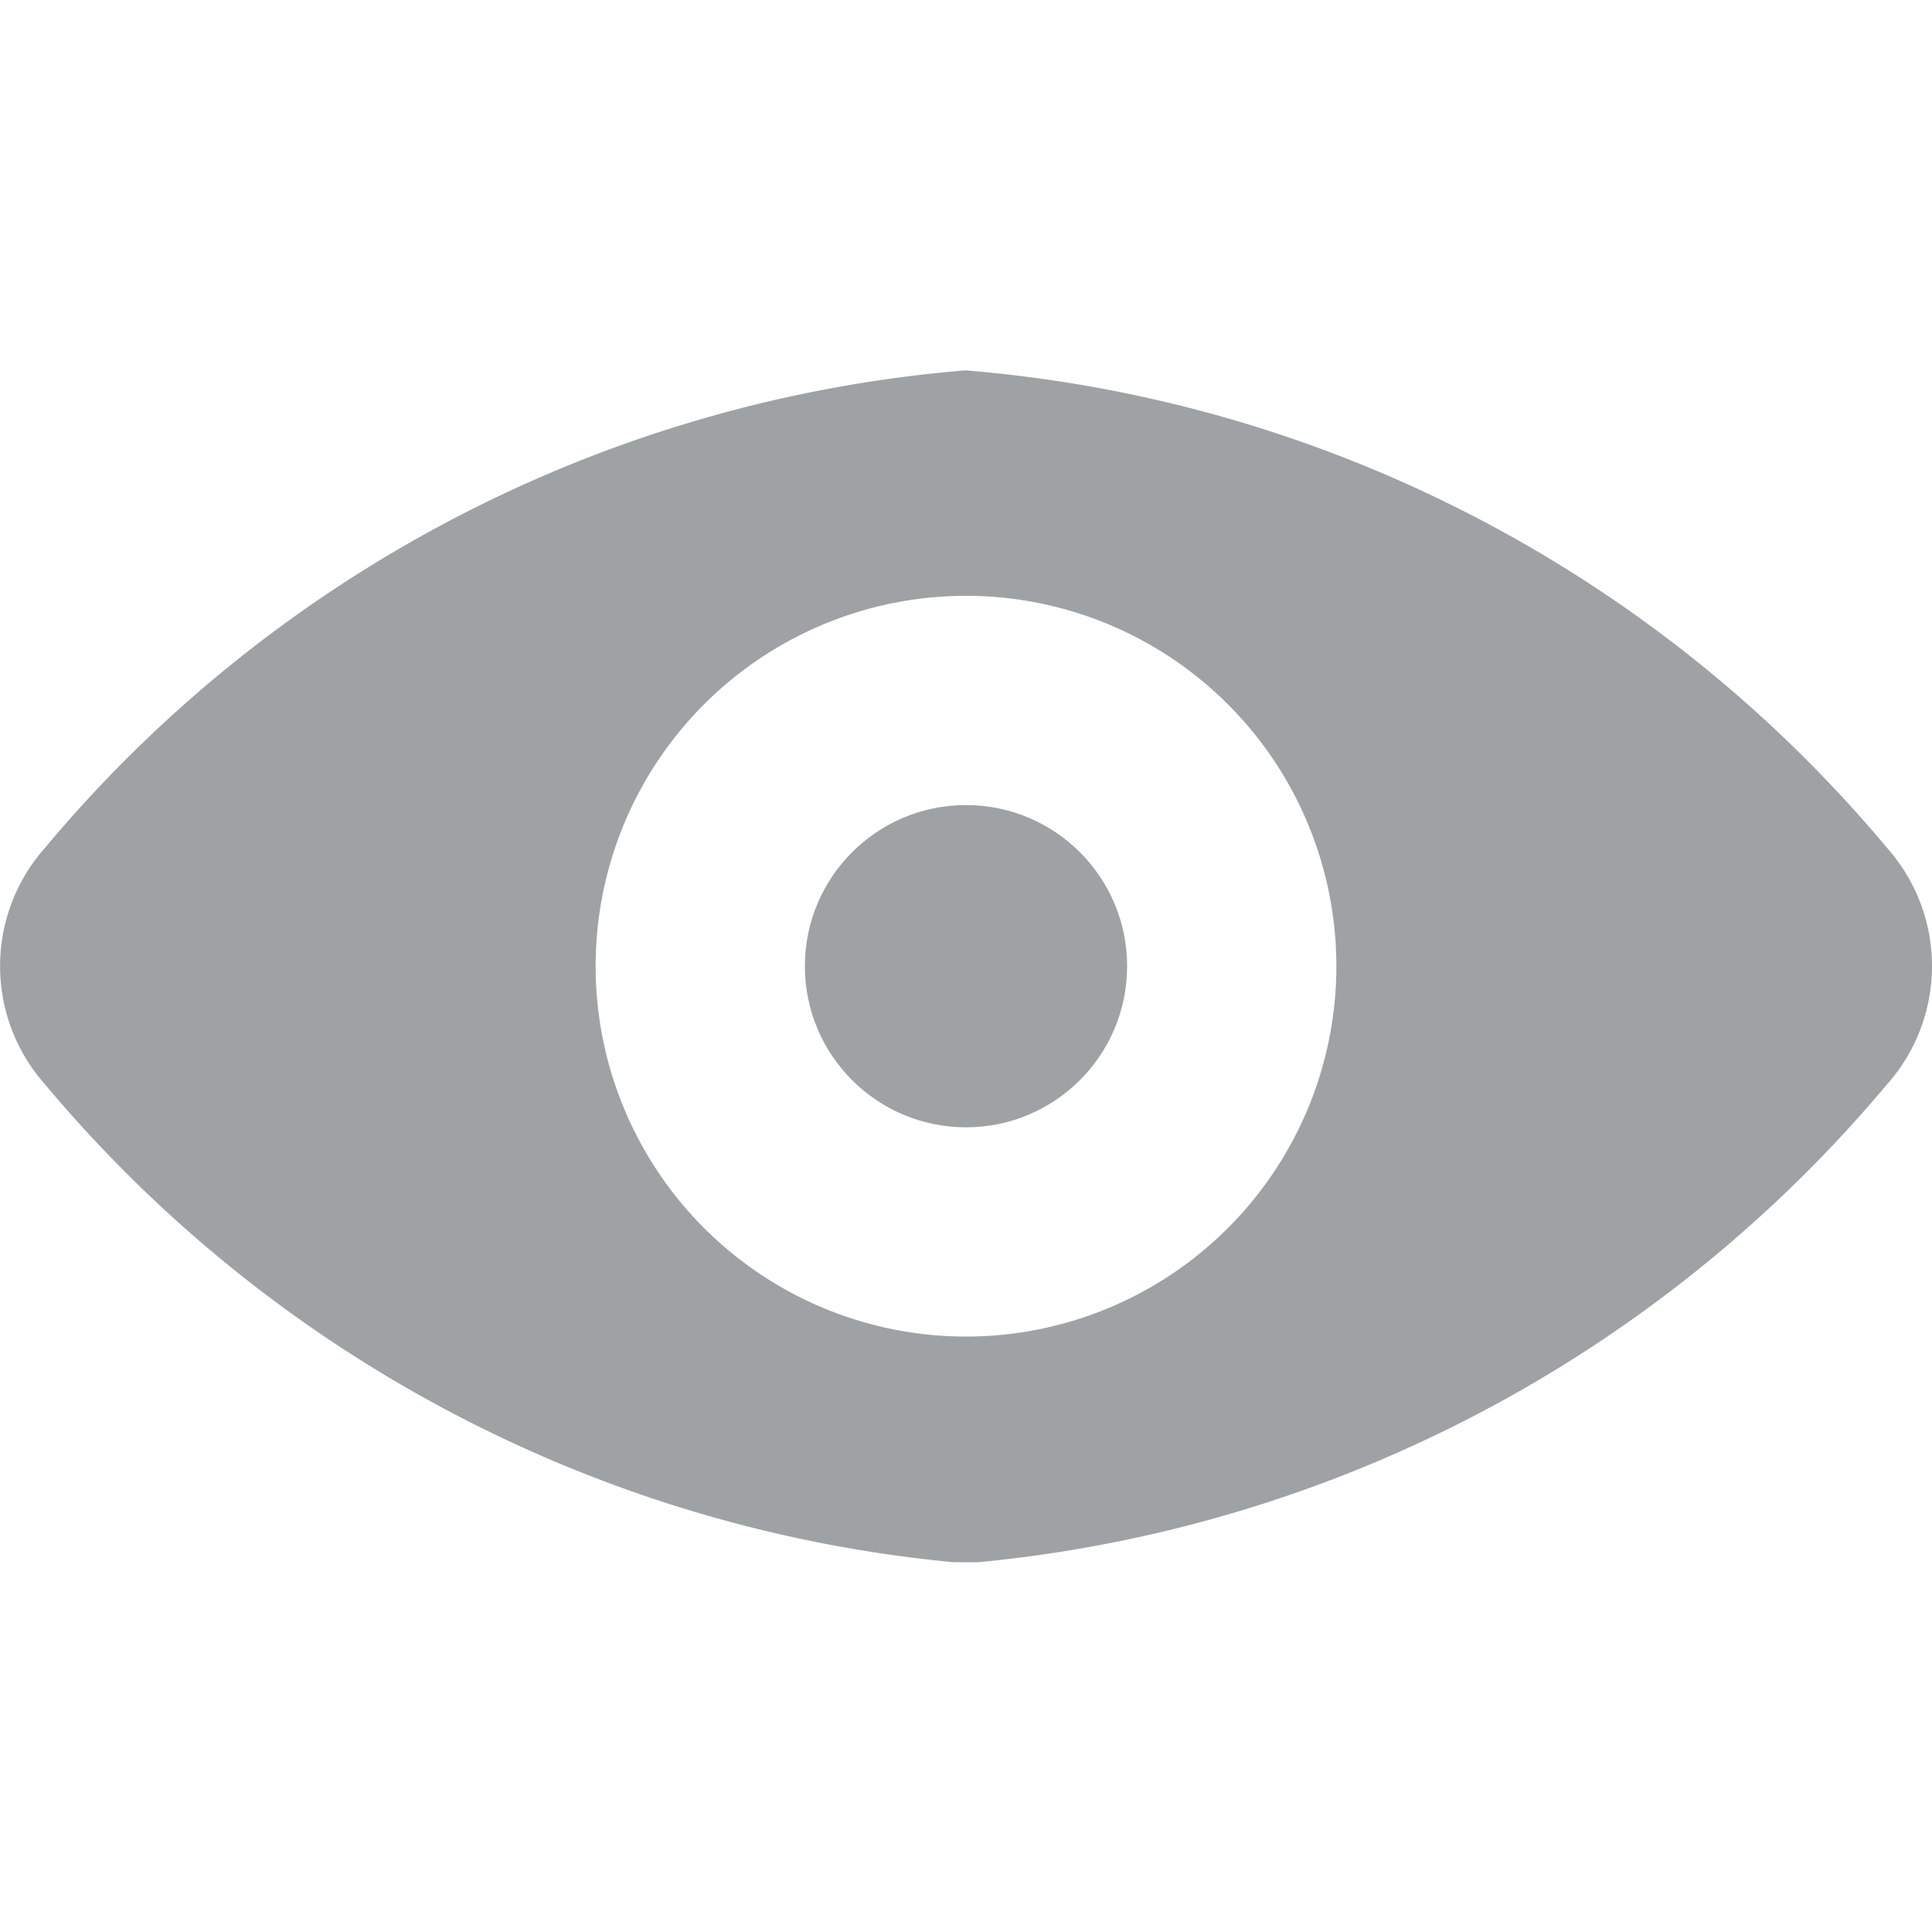 <?xml version="1.0" encoding="UTF-8"?> <svg xmlns="http://www.w3.org/2000/svg" xmlns:xlink="http://www.w3.org/1999/xlink" width="10" height="10" viewBox="0 0 10 10"><defs><clipPath id="clip-path"><rect id="Rectangle_897" data-name="Rectangle 897" width="10" height="10" transform="translate(132 468.656)" fill="#9fa2a5" stroke="#707070" stroke-width="1"></rect></clipPath></defs><g id="Mask_Group_559" data-name="Mask Group 559" transform="translate(-132 -468.656)" clip-path="url(#clip-path)"><g id="view-1" transform="translate(132 470.572)"><path id="Path_23003" data-name="Path 23003" d="M9.768,5.537A6.952,6.952,0,0,0,5,3.068,6.952,6.952,0,0,0,.238,5.537a.922.922,0,0,0,0,1.229,6.992,6.992,0,0,0,4.7,2.471h.128A7,7,0,0,0,9.769,6.765.921.921,0,0,0,9.768,5.537Zm-6.682.615A1.917,1.917,0,1,1,5,8.069,1.917,1.917,0,0,1,3.086,6.152Z" transform="translate(-0.003 -3.067)" fill="#9fa2a5"></path><circle id="Ellipse_9" data-name="Ellipse 9" cx="0.834" cy="0.834" r="0.834" transform="translate(4.166 2.251)" fill="#9fa2a5"></circle></g></g></svg> 